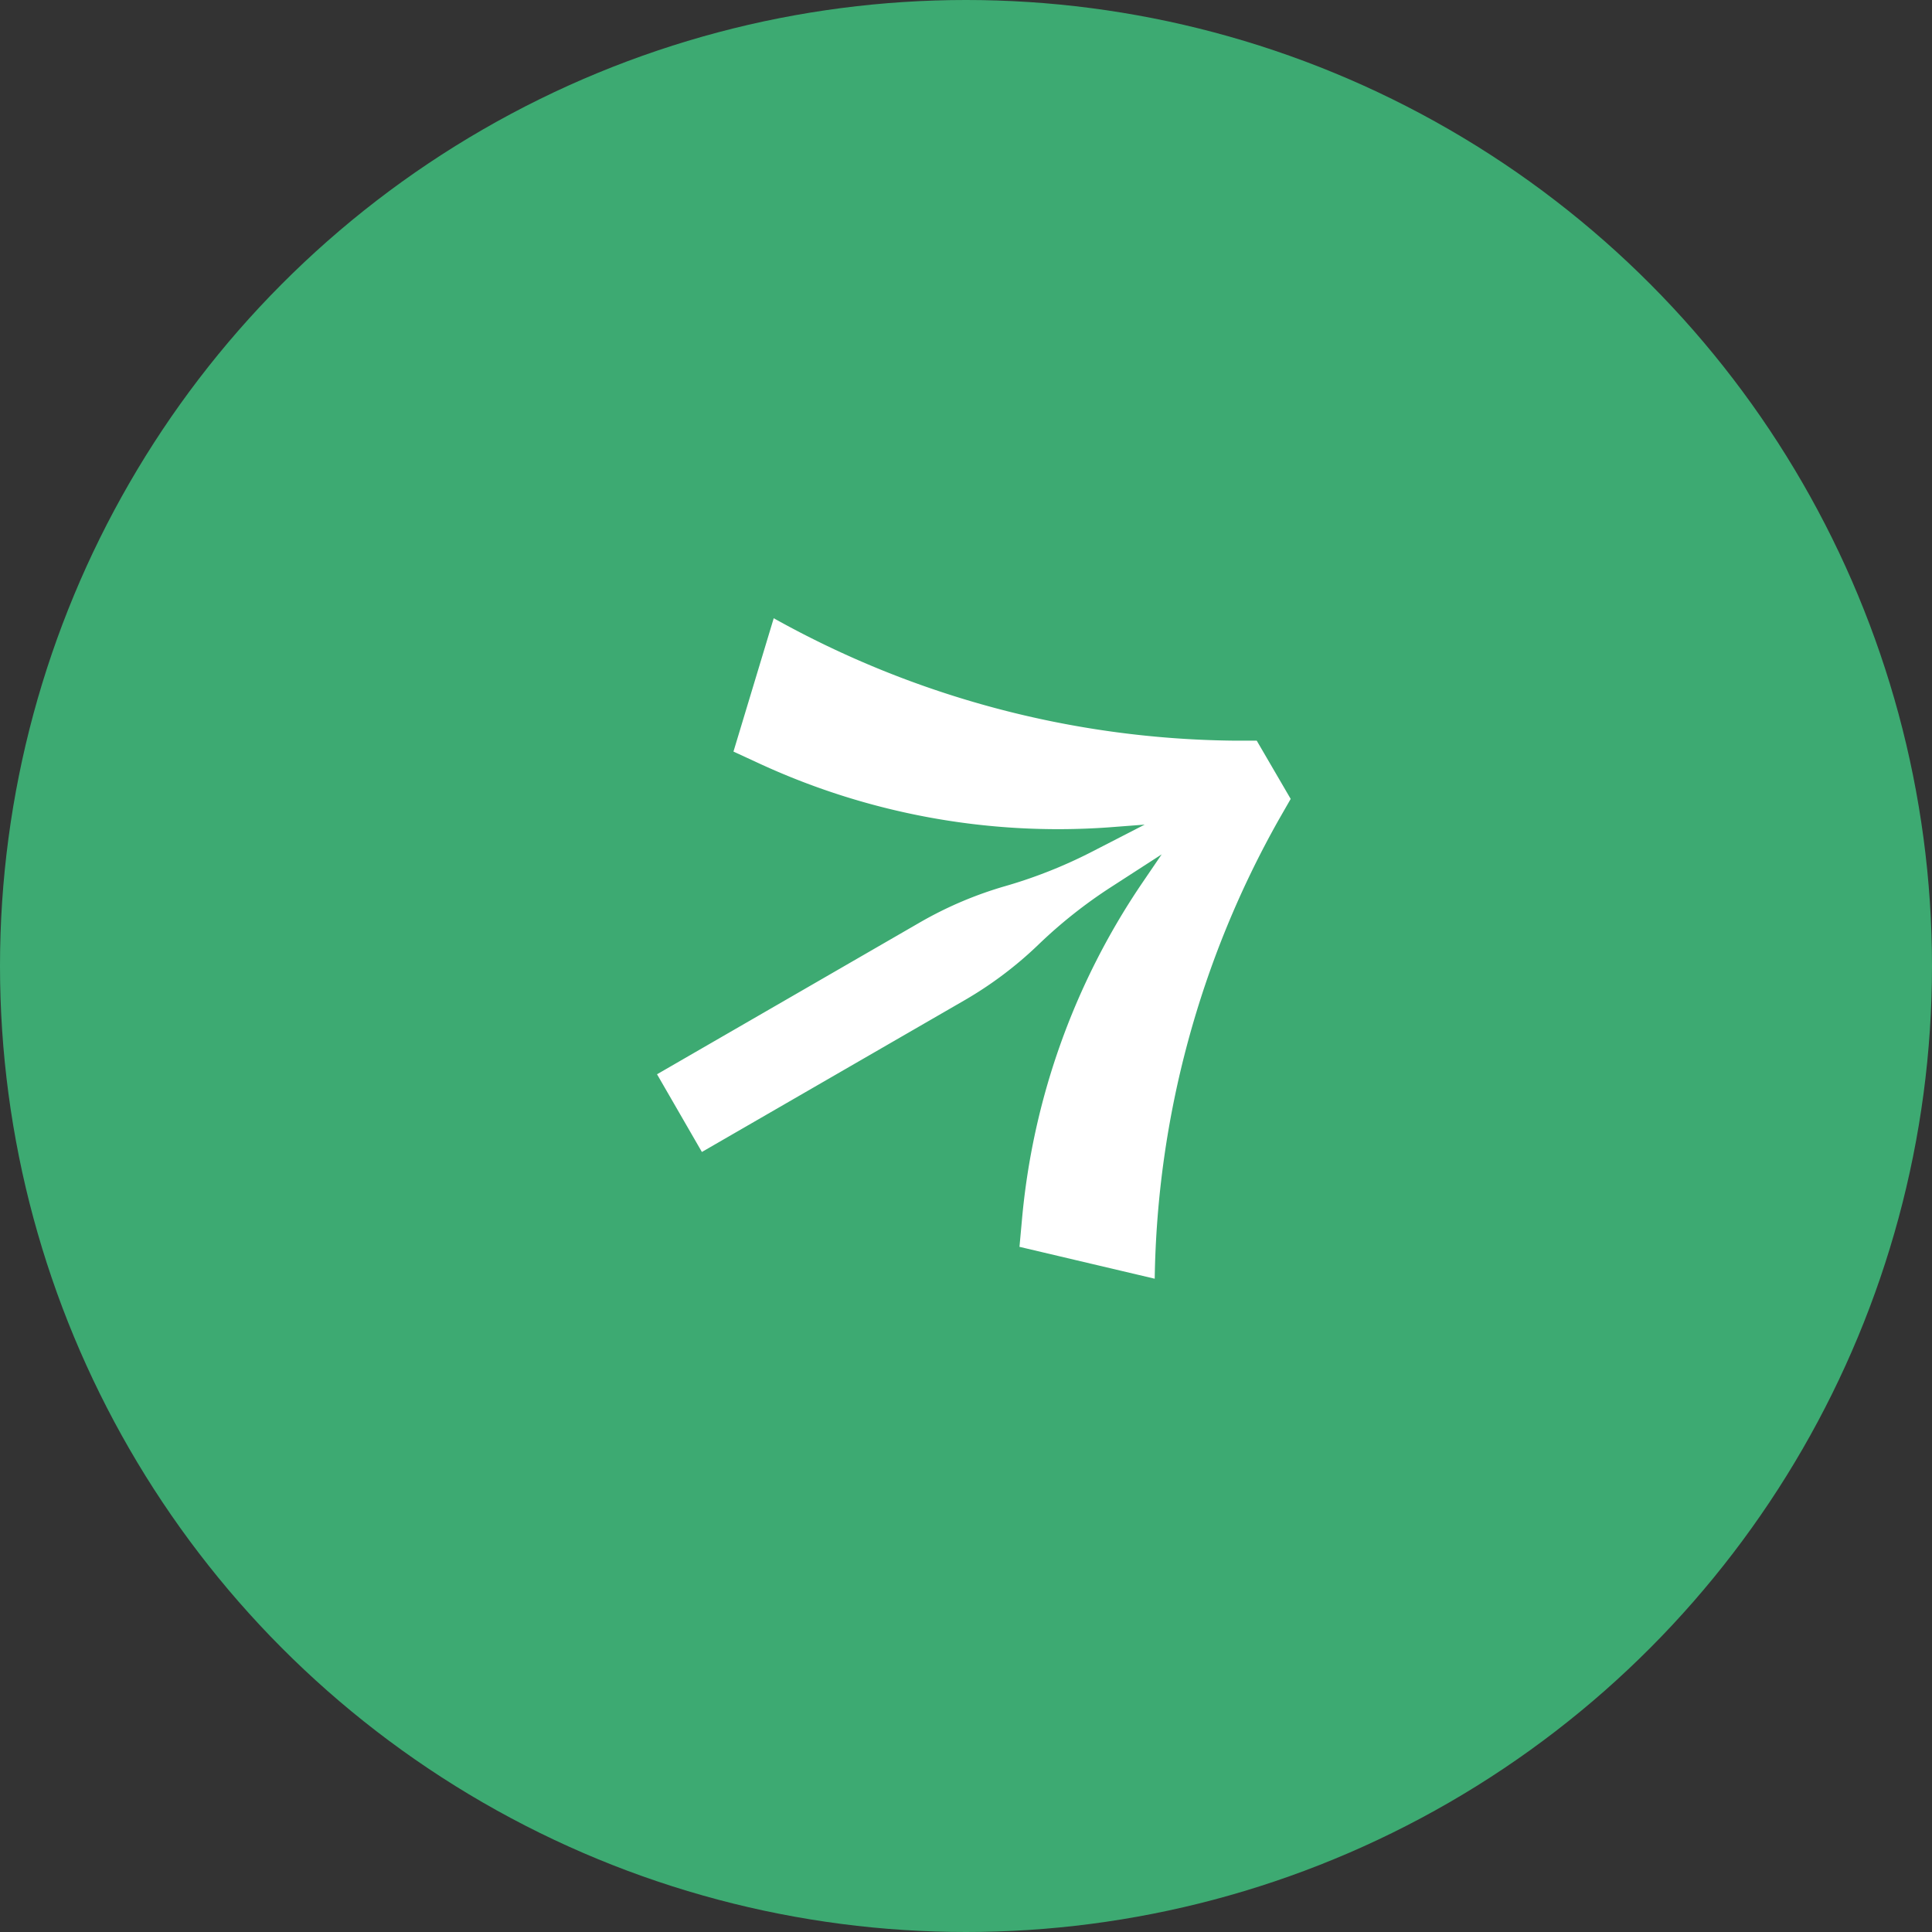 <svg xmlns="http://www.w3.org/2000/svg" width="50" height="50" viewBox="0 0 50 50">
  <rect x="0" y="0" width="50" height="50" fill="#333333" stroke="none"/>
  <g id="Group_1" data-name="Group 1" transform="translate(-568 -473)">
    <circle id="Ellipse_56" data-name="Ellipse 56" cx="25" cy="25" r="25" transform="translate(568 473)" fill="#3daa72"/>
    <path id="Union" d="M3.1.549,2.058,4l.618.285a18.434,18.434,0,0,0,9.081,1.677L12.7,5.89,11.319,6.6a12.451,12.451,0,0,1-2.225.881,9.944,9.944,0,0,0-2.214.942l-6.8,3.928,1.161,2.011,6.8-3.928A9.943,9.943,0,0,0,9.964,8.983,12.45,12.45,0,0,1,11.84,7.5l1.3-.84-.53.779a18.435,18.435,0,0,0-3.088,8.7l-.062.678,3.5.825A24.941,24.941,0,0,1,16.179,5.748l.3-.523L15.6,3.717l-.6,0A24.941,24.941,0,0,1,3.1.549Z" transform="translate(584.924 488.451)" fill="#fff"/>
  </g>
</svg>
